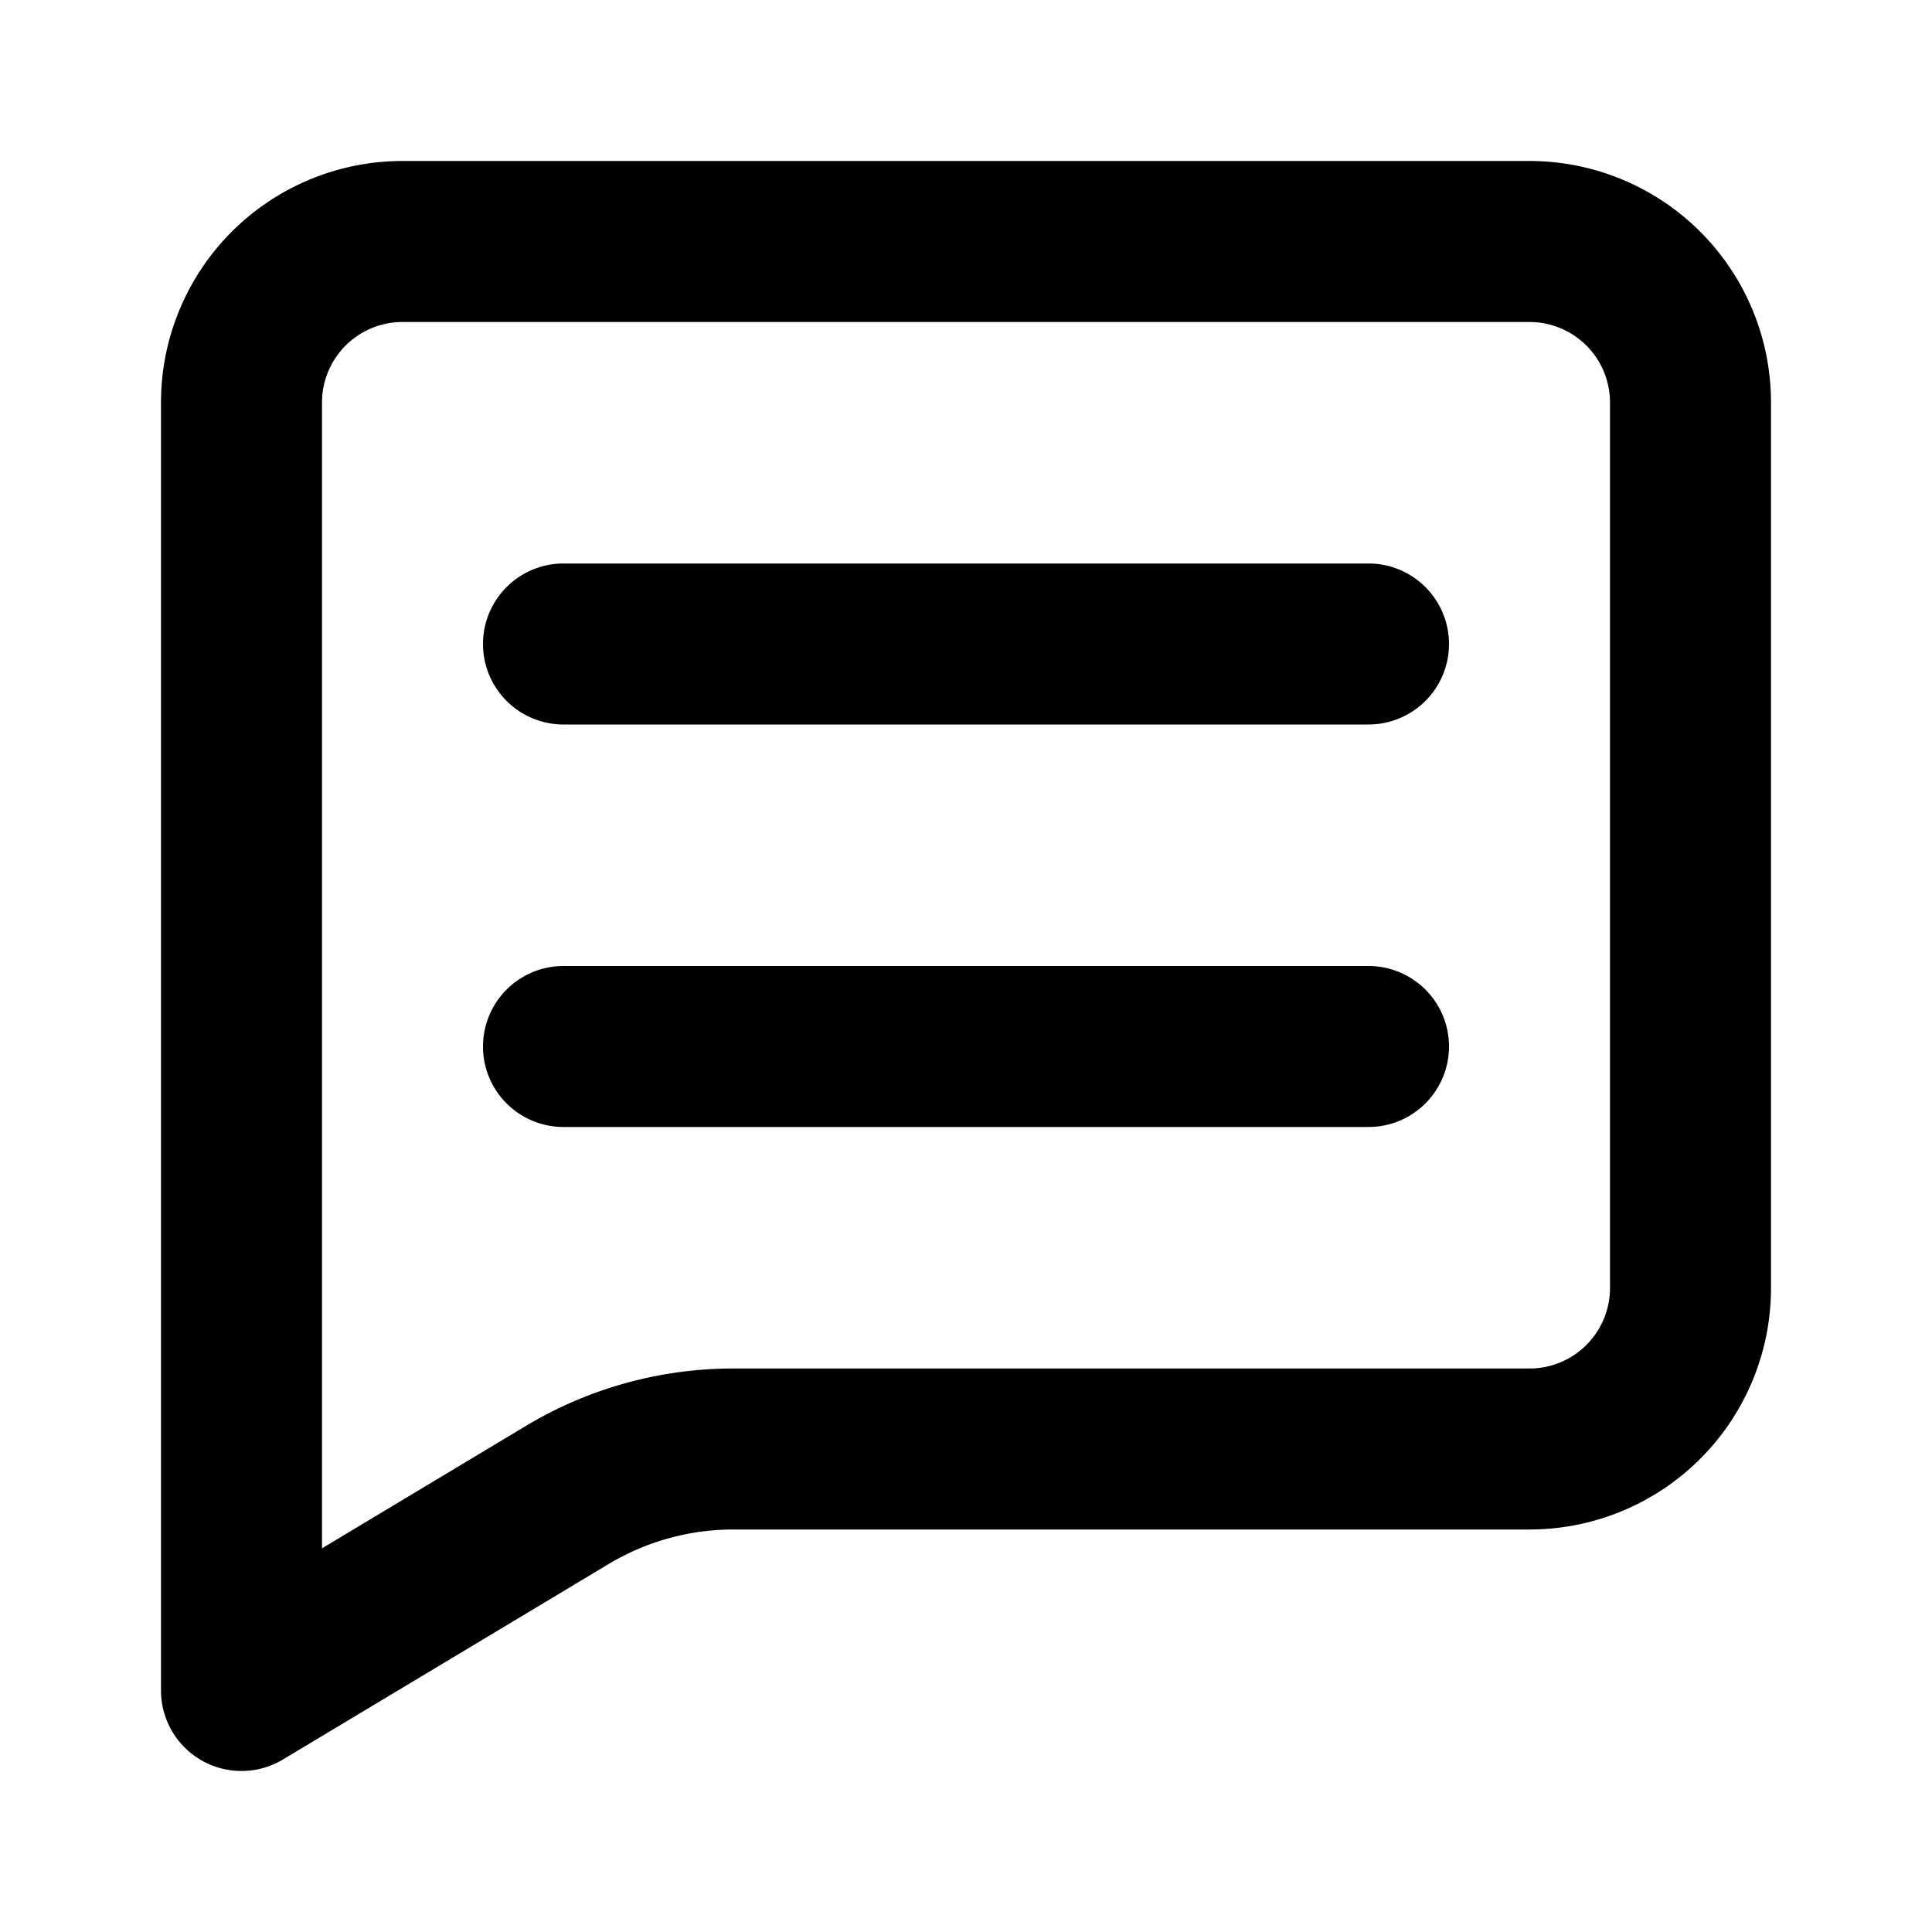 <svg xmlns="http://www.w3.org/2000/svg" width="512" viewBox="0 0 24 24" height="512" id="Layer_20"><path d="m19 2h-14a3 3 0 0 0 -3 3v16a1 1 0 0 0 1.515.857l4.049-2.43a3.011 3.011 0 0 1 1.544-.427h9.892a3 3 0 0 0 3-3v-11a3 3 0 0 0 -3-3zm1 14a1 1 0 0 1 -1 1h-9.892a5.008 5.008 0 0 0 -2.573.712l-2.535 1.522v-14.234a1 1 0 0 1 1-1h14a1 1 0 0 1 1 1z"></path><path d="m17 7h-10a1 1 0 0 0 0 2h10a1 1 0 0 0 0-2z"></path><path d="m17 12h-10a1 1 0 0 0 0 2h10a1 1 0 0 0 0-2z"></path></svg>